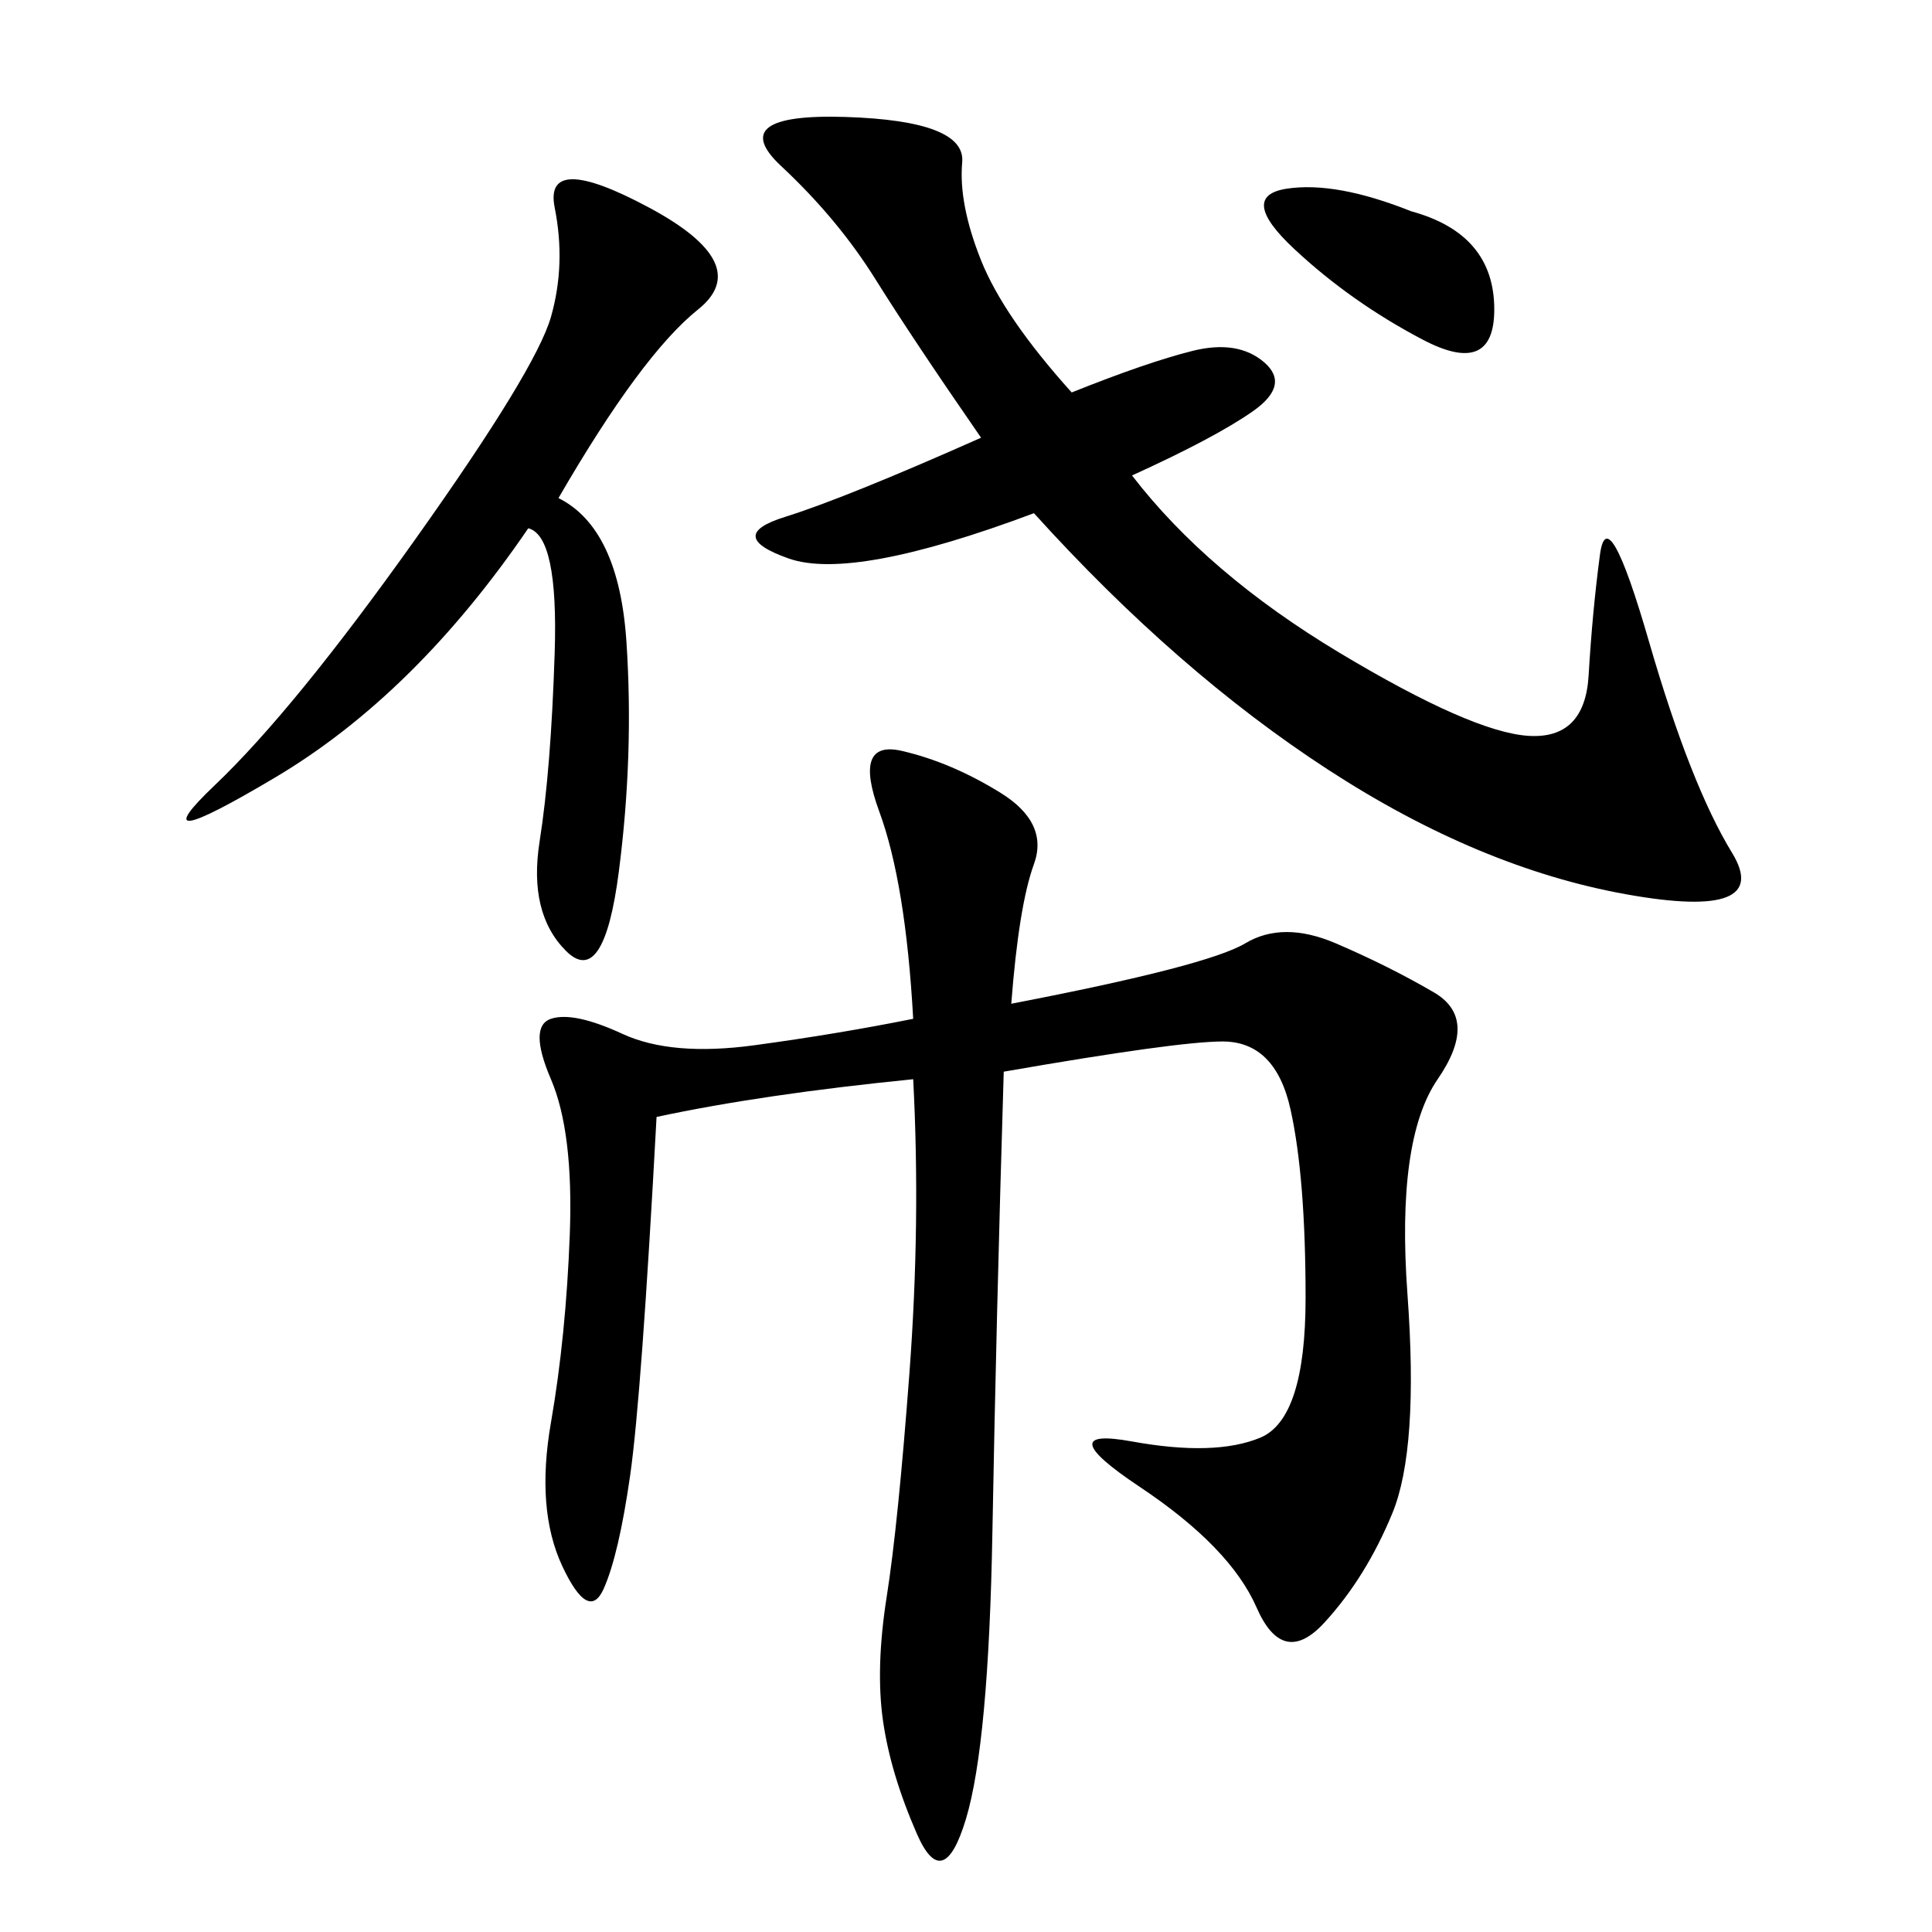 <svg xmlns="http://www.w3.org/2000/svg" xmlns:xlink="http://www.w3.org/1999/xlink" width="300" height="300"><path d="M157.03 155.86Q187.50 150 193.36 146.48Q199.22 142.97 207.42 146.48Q215.63 150 222.66 154.10Q229.69 158.20 223.24 167.58Q216.80 176.95 218.55 200.98Q220.31 225 216.21 234.96Q212.11 244.92 205.66 251.95Q199.22 258.98 195.12 249.61Q191.02 240.23 176.95 230.86Q162.89 221.48 175.78 223.83Q188.67 226.17 195.70 223.24Q202.73 220.31 202.73 201.56L202.73 201.56Q202.73 182.81 200.39 172.27Q198.05 161.72 189.84 161.72L189.84 161.72Q182.81 161.72 155.86 166.41L155.86 166.41Q154.69 205.08 154.10 237.89Q153.52 270.70 150 282.42Q146.48 294.14 142.38 284.77Q138.28 275.39 137.11 267.19Q135.94 258.98 137.70 247.85Q139.45 236.72 141.21 213.28Q142.97 189.84 141.80 167.58L141.80 167.58Q118.36 169.92 101.95 173.44L101.95 173.44Q99.61 216.80 97.85 229.10Q96.09 241.41 93.75 246.68Q91.41 251.95 87.30 243.16Q83.20 234.38 85.55 220.90Q87.89 207.42 88.48 191.60Q89.06 175.78 85.55 167.58Q82.03 159.38 85.55 158.20Q89.06 157.03 96.68 160.55Q104.30 164.06 117.19 162.30Q130.08 160.55 141.80 158.20L141.80 158.20Q140.63 137.11 136.52 125.98Q132.42 114.84 140.04 116.60Q147.66 118.36 155.27 123.05Q162.89 127.73 160.55 134.18Q158.20 140.63 157.03 155.86L157.03 155.86ZM166.41 60.94Q178.13 56.25 185.16 54.49Q192.19 52.73 196.29 56.25Q200.39 59.77 194.53 63.87Q188.67 67.97 175.78 73.83L175.78 73.83Q187.50 89.06 208.01 101.37Q228.52 113.67 237.30 114.26Q246.09 114.84 246.68 104.88Q247.27 94.92 248.44 86.13Q249.61 77.34 256.05 99.61Q262.50 121.88 268.95 132.42Q275.39 142.97 252.54 138.87Q229.69 134.77 206.25 119.53Q182.81 104.30 160.55 79.69L160.55 79.69Q132.42 90.23 122.46 86.72Q112.50 83.20 121.88 80.27Q131.25 77.34 152.34 67.97L152.34 67.97Q141.80 52.73 135.94 43.36Q130.08 33.98 121.29 25.78Q112.50 17.58 131.25 18.16Q150 18.75 149.41 25.20Q148.83 31.64 152.34 40.43Q155.86 49.22 166.41 60.94L166.41 60.94ZM86.72 77.34Q96.09 82.03 97.27 99.61Q98.44 117.19 96.09 135.35Q93.75 153.52 87.89 147.66Q82.03 141.80 83.79 130.66Q85.55 119.53 86.13 101.37Q86.72 83.20 82.03 82.03L82.03 82.03Q64.45 107.81 42.77 120.70Q21.09 133.59 33.40 121.88Q45.70 110.16 64.45 83.79Q83.20 57.42 85.55 49.22Q87.89 41.02 86.13 32.23Q84.38 23.44 100.78 32.23Q117.19 41.02 108.40 48.05Q99.61 55.08 86.72 77.34L86.72 77.34ZM219.14 32.81Q232.03 36.33 232.03 48.05L232.03 48.05Q232.03 58.59 220.90 52.73Q209.77 46.88 200.98 38.67Q192.19 30.47 199.80 29.30Q207.42 28.13 219.14 32.81L219.14 32.81Z"/></svg>